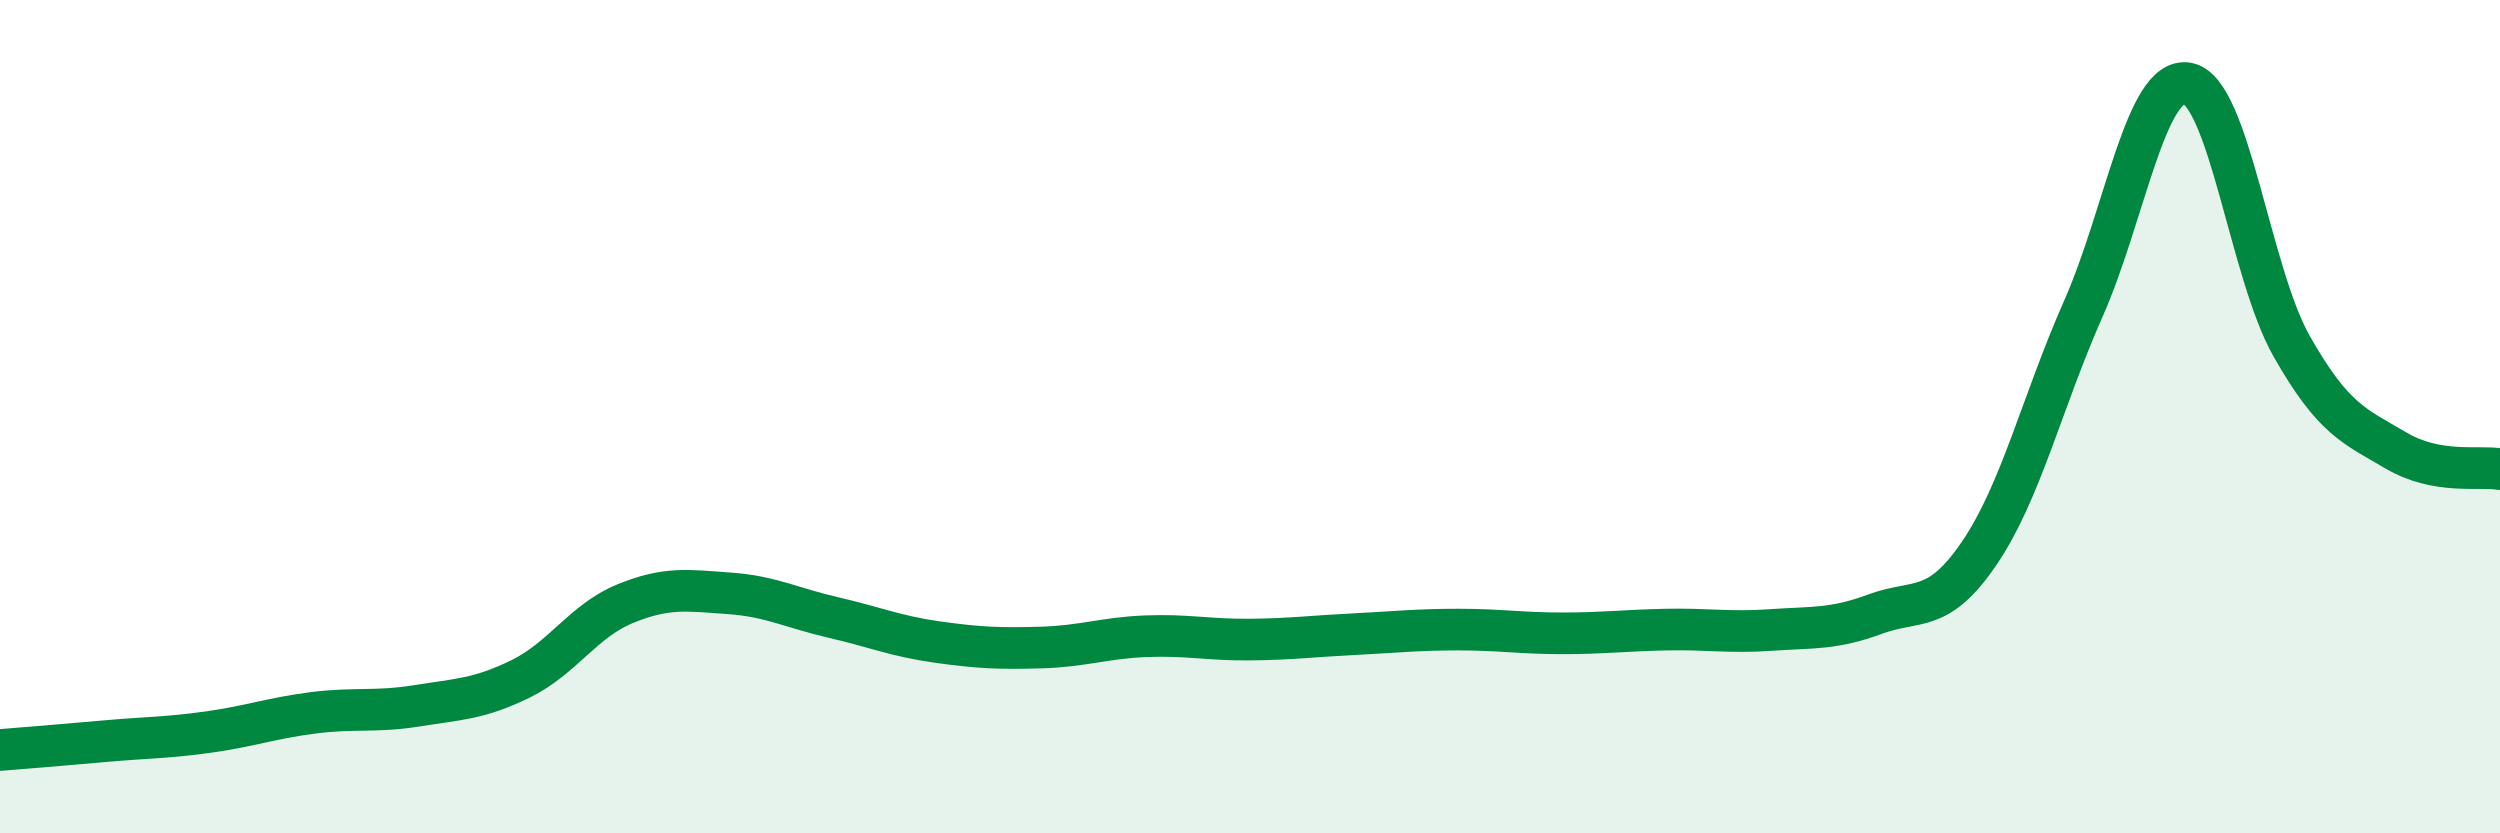 
    <svg width="60" height="20" viewBox="0 0 60 20" xmlns="http://www.w3.org/2000/svg">
      <path
        d="M 0,18 C 0.5,17.96 1.5,17.88 2.5,17.79 C 3.5,17.7 4,17.71 5,17.57 C 6,17.43 6.5,17.24 7.5,17.11 C 8.5,16.98 9,17.1 10,16.94 C 11,16.78 11.5,16.78 12.5,16.29 C 13.5,15.8 14,14.9 15,14.49 C 16,14.08 16.5,14.17 17.5,14.24 C 18.5,14.31 19,14.59 20,14.82 C 21,15.05 21.5,15.27 22.5,15.41 C 23.5,15.55 24,15.57 25,15.54 C 26,15.51 26.5,15.31 27.5,15.27 C 28.5,15.23 29,15.36 30,15.35 C 31,15.34 31.5,15.27 32.5,15.22 C 33.5,15.17 34,15.11 35,15.11 C 36,15.11 36.5,15.2 37.5,15.2 C 38.5,15.2 39,15.13 40,15.11 C 41,15.09 41.5,15.19 42.5,15.12 C 43.5,15.05 44,15.11 45,14.74 C 46,14.37 46.5,14.75 47.5,13.28 C 48.5,11.81 49,9.67 50,7.41 C 51,5.15 51.5,1.82 52.5,2 C 53.5,2.18 54,6.55 55,8.31 C 56,10.07 56.5,10.22 57.5,10.81 C 58.5,11.4 59.5,11.17 60,11.26L60 20L0 20Z"
        fill="#008740"
        opacity="0.1"
        stroke-linecap="round"
        stroke-linejoin="round"
      />
      <path
        d="M 0,18 C 0.5,17.96 1.5,17.88 2.5,17.79 C 3.5,17.7 4,17.71 5,17.57 C 6,17.43 6.5,17.24 7.5,17.11 C 8.5,16.98 9,17.1 10,16.94 C 11,16.78 11.5,16.78 12.5,16.29 C 13.5,15.8 14,14.9 15,14.49 C 16,14.08 16.5,14.17 17.5,14.24 C 18.5,14.31 19,14.59 20,14.82 C 21,15.05 21.5,15.27 22.5,15.41 C 23.5,15.55 24,15.57 25,15.54 C 26,15.51 26.5,15.31 27.5,15.27 C 28.5,15.23 29,15.36 30,15.35 C 31,15.34 31.5,15.27 32.5,15.22 C 33.5,15.17 34,15.11 35,15.11 C 36,15.11 36.5,15.2 37.5,15.2 C 38.5,15.2 39,15.13 40,15.11 C 41,15.09 41.5,15.19 42.5,15.12 C 43.5,15.05 44,15.11 45,14.74 C 46,14.37 46.5,14.75 47.5,13.28 C 48.5,11.81 49,9.67 50,7.41 C 51,5.15 51.5,1.82 52.5,2 C 53.5,2.18 54,6.55 55,8.31 C 56,10.07 56.5,10.22 57.5,10.81 C 58.5,11.4 59.5,11.17 60,11.26"
        stroke="#008740"
        stroke-width="1"
        fill="none"
        stroke-linecap="round"
        stroke-linejoin="round"
      />
    </svg>
  